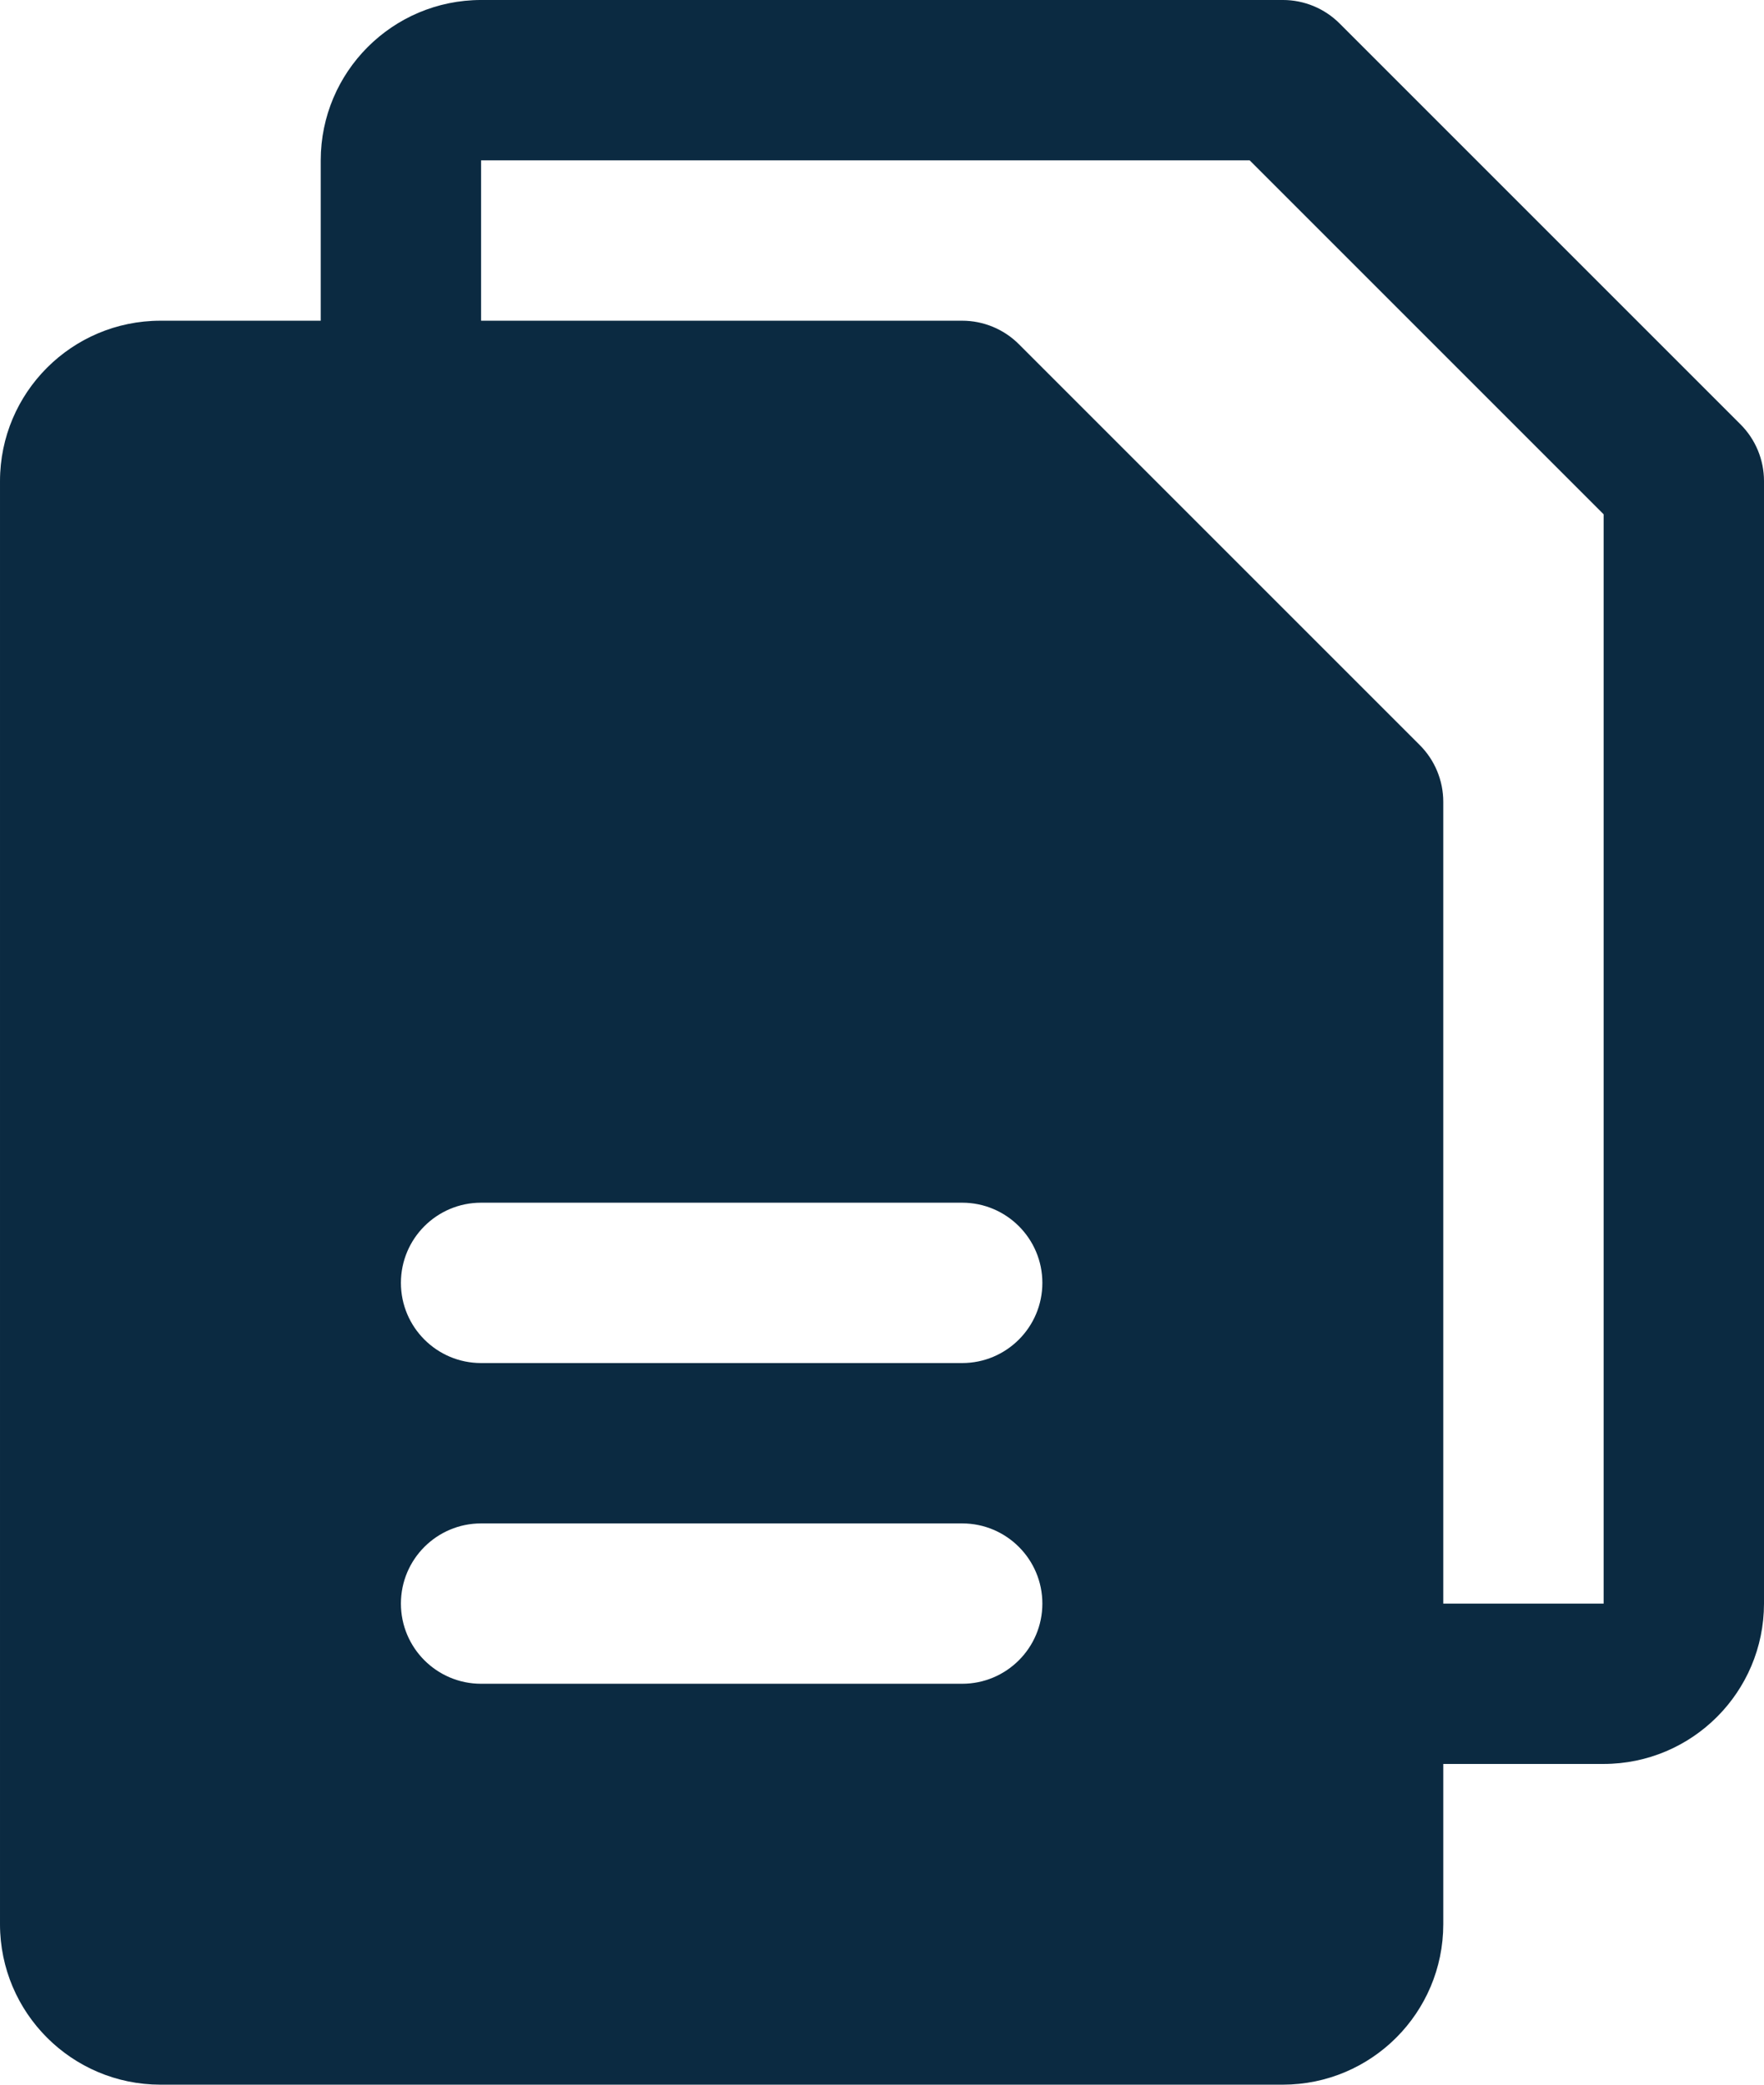 <?xml version="1.0" encoding="UTF-8"?>
<!DOCTYPE svg PUBLIC "-//W3C//DTD SVG 1.1//EN" "http://www.w3.org/Graphics/SVG/1.1/DTD/svg11.dtd">
<!-- Creator: CorelDRAW -->
<svg xmlns="http://www.w3.org/2000/svg" xml:space="preserve" width="106.965mm" height="126.413mm" version="1.1" style="shape-rendering:geometricPrecision; text-rendering:geometricPrecision; image-rendering:optimizeQuality; fill-rule:evenodd; clip-rule:evenodd"
viewBox="0 0 2695.96 3186.14"
 xmlns:xlink="http://www.w3.org/1999/xlink"
 xmlns:xodm="http://www.corel.com/coreldraw/odm/2003">
 <defs>
  <style type="text/css">
   <![CDATA[
    .fil0 {fill:#0B2A41;fill-rule:nonzero}
   ]]>
  </style>
 </defs>
 <g id="Camada_x0020_1">
  <path class="fil0" d="M2660.07 648.61l-612.72 -612.72c-22.97,-22.97 -54.16,-35.9 -86.66,-35.9l-1225.44 0c-135.27,0.12 -244.97,109.82 -245.08,245.1l-0 245.08 -245.09 0c-135.27,0.12 -244.96,109.82 -245.08,245.1l-0 2205.77c0.12,135.27 109.82,244.97 245.1,245.09l1715.6 0c135.27,-0.12 244.97,-109.82 245.09,-245.1l0 -245.07 245.09 0c135.27,-0.13 244.97,-109.82 245.09,-245.1l0 -1715.6c0,-0 0,-0 0,-0 0,-32.5 -12.92,-63.68 -35.89,-86.64l0.01 -0.01zm-1189.55 1924.8l-735.26 0c-67.67,-0 -122.54,-54.88 -122.54,-122.54 0,-67.67 54.88,-122.54 122.54,-122.54l735.26 0c67.67,-0 122.54,54.87 122.54,122.54 0,67.67 -54.88,122.54 -122.54,122.54l0 0zm0 -490.17l-735.26 0c-67.67,0 -122.54,-54.88 -122.54,-122.54 0,-67.67 54.88,-122.54 122.54,-122.54l735.26 0c67.67,-0 122.54,54.87 122.54,122.54 0,67.67 -54.88,122.54 -122.54,122.54zm980.35 367.63l-245.09 0 0 -1225.44c0,0 0,0 0,0 0,-32.5 -12.92,-63.68 -35.89,-86.64l-612.72 -612.72c-22.96,-22.97 -54.16,-35.9 -86.65,-35.9l-735.26 -0 0 -245.09 1174.68 0 540.93 540.94 0 1664.85z"/>
 </g>
</svg>
